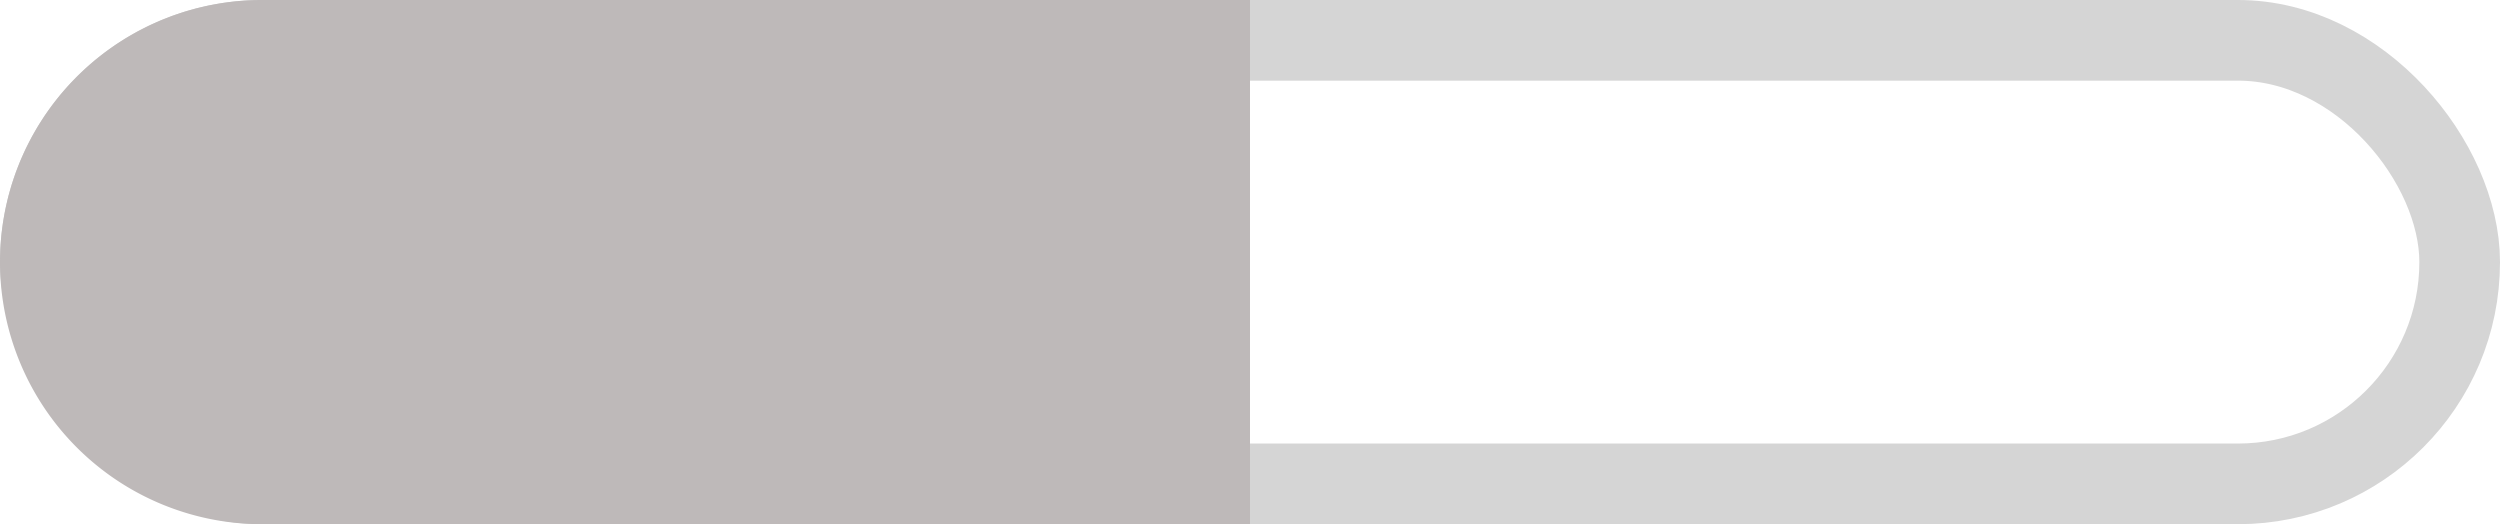 <svg xmlns="http://www.w3.org/2000/svg" width="62" height="13" viewBox="0 0 62 13">
  <g id="グループ_333" data-name="グループ 333" transform="translate(-605 -4283.384)">
    <g id="グループ_331" data-name="グループ 331">
      <g id="長方形_45" data-name="長方形 45" transform="translate(605 4283.384)" fill="none" stroke="#d5d5d5" stroke-width="2">
        <rect width="62" height="13" rx="6.5" stroke="none"/>
        <rect x="1" y="1" width="60" height="11" rx="5.5" fill="none"/>
      </g>
    </g>
    <path id="長方形_46" data-name="長方形 46" d="M6.5,0H31a0,0,0,0,1,0,0V13a0,0,0,0,1,0,0H6.5A6.5,6.5,0,0,1,0,6.5v0A6.5,6.5,0,0,1,6.5,0Z" transform="translate(605 4283.384)" fill="#beb9b9"/>
  </g>
</svg>
